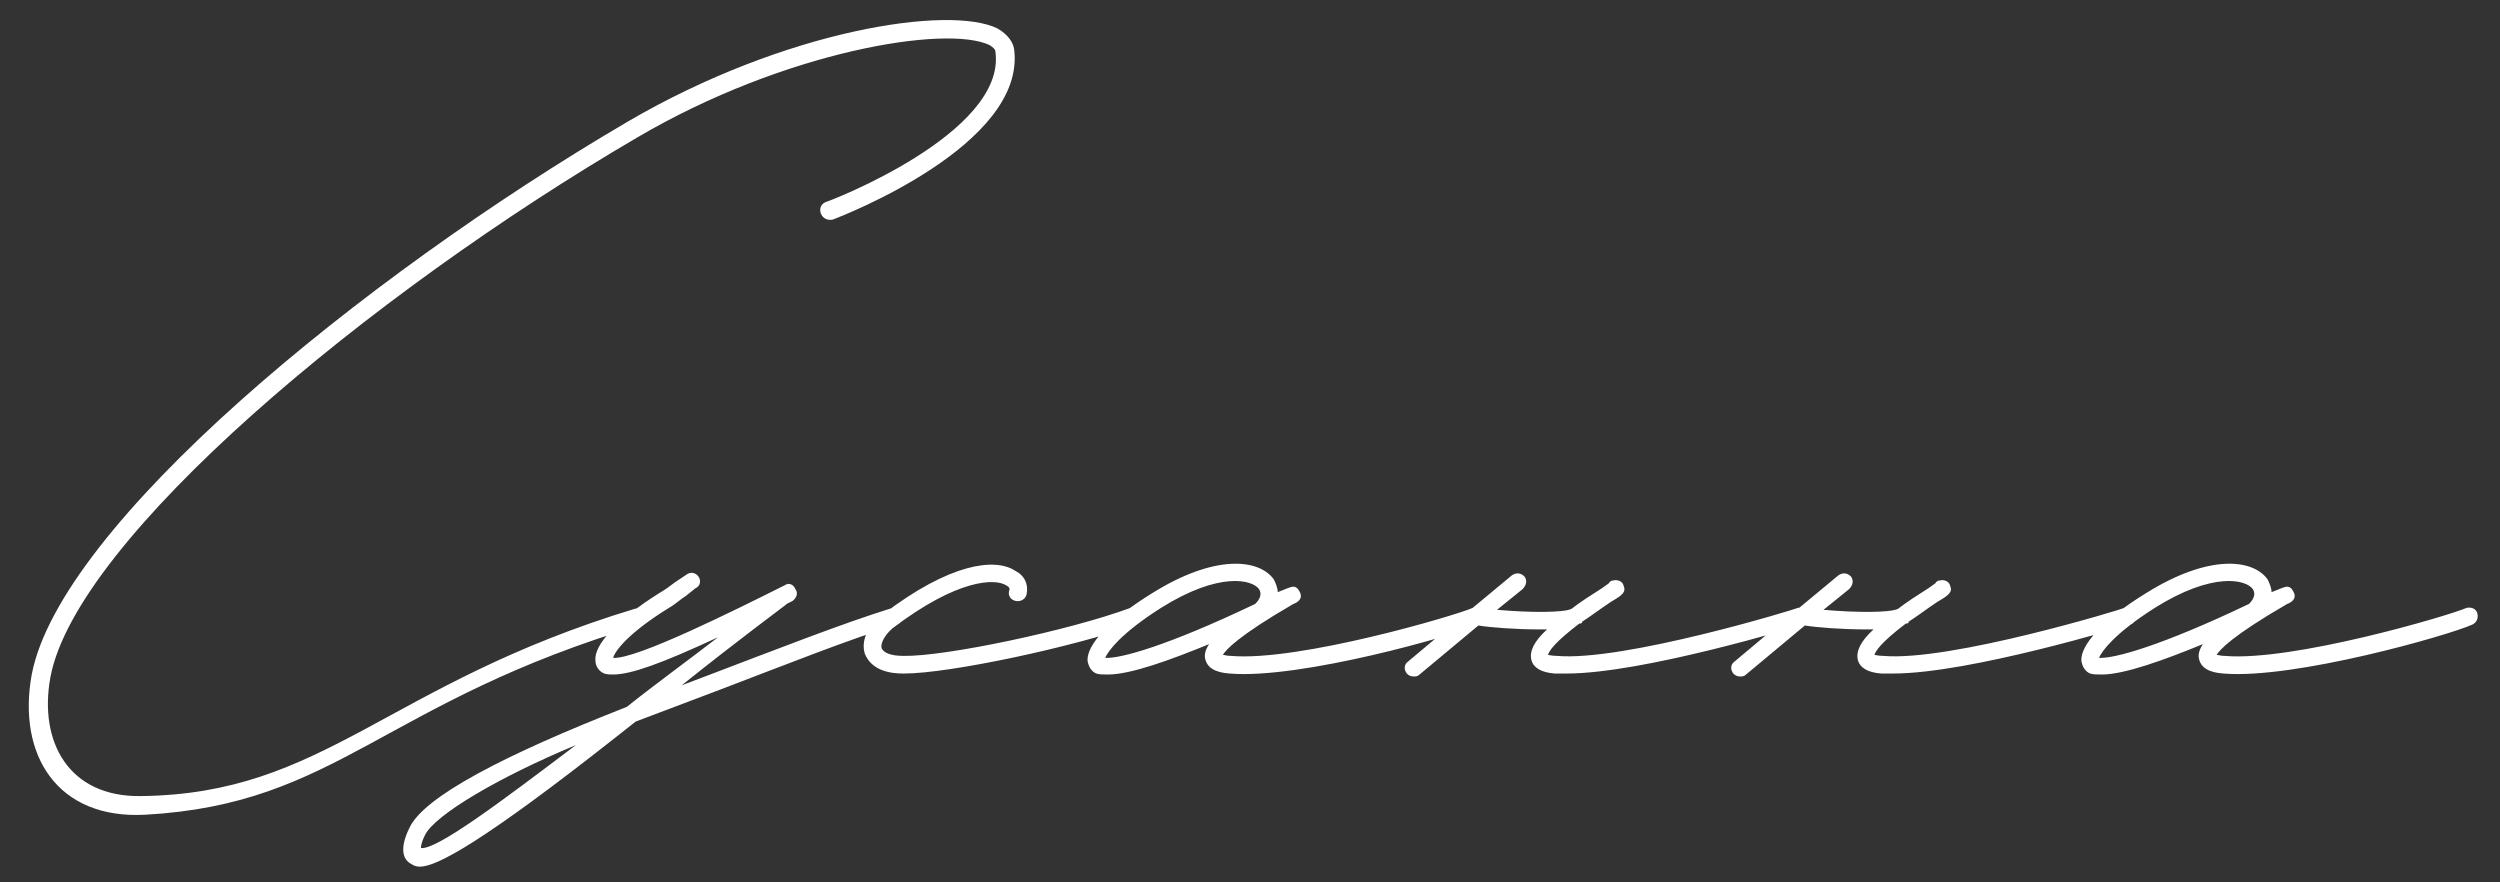 <?xml version="1.0" encoding="UTF-8"?> <svg xmlns="http://www.w3.org/2000/svg" width="102" height="36" viewBox="0 0 102 36" fill="none"><rect x="0" y="0" width="102" height="36" fill="#333333" stroke="none"/> <path d="M5.935 33.24C2.335 33.44 0.695 30.8 1.295 27.52C2.455 21.44 14.695 11.36 25.615 4.96C32.055 1.2 38.735 0.2 40.695 1.16C41.175 1.44 41.335 1.76 41.375 2C41.895 5.92 34.295 8.84 33.975 8.96C33.775 9 33.575 8.92 33.495 8.72C33.415 8.52 33.495 8.32 33.695 8.24C33.775 8.24 41.055 5.44 40.615 2.12C40.615 2 40.495 1.92 40.375 1.84C38.615 1 32.015 2.08 26.015 5.6C15.055 12 3.095 22 2.055 27.64C1.575 30.28 2.815 32.52 5.735 32.48C13.255 32.4 15.735 27.92 25.895 24.84C26.215 24.76 26.455 24.8 26.455 24.96C26.455 25.28 26.415 25.44 26.215 25.48C15.575 28.64 13.815 32.8 5.935 33.24ZM36.775 25C36.855 25.16 36.775 25.44 36.615 25.48C34.655 26.08 32.055 27.12 29.215 28.2L25.935 29.44L25.175 30.04C19.695 34.36 17.815 35.36 17.135 35.36C16.895 35.36 16.775 35.24 16.695 35.2C16.215 34.84 16.575 34.04 16.695 33.8C17.255 32.52 20.575 30.8 25.575 28.84C26.775 27.88 28.055 26.96 29.295 26C26.975 27.08 25.735 27.52 25.015 27.52C24.895 27.52 24.775 27.52 24.655 27.48C24.455 27.4 24.295 27.2 24.295 26.96C24.215 26.32 25.175 25.28 26.895 24.2C27.175 24.04 27.375 23.88 27.535 23.76L28.015 23.44C28.175 23.32 28.375 23.36 28.495 23.52C28.615 23.68 28.575 23.92 28.375 24L27.975 24.32C27.775 24.44 27.575 24.64 27.295 24.8C25.615 25.84 25.095 26.56 25.015 26.84C25.935 26.92 30.015 24.88 32.015 23.88C32.175 23.76 32.375 23.84 32.455 24.04C32.575 24.2 32.495 24.4 32.335 24.52L32.095 24.64L32.055 24.68C32.015 24.72 30.215 26.04 27.815 27.96L28.975 27.52C31.815 26.44 34.375 25.44 36.295 24.84C36.495 24.76 36.695 24.84 36.775 25ZM17.175 34.6C17.815 34.68 20.375 32.76 23.495 30.4C20.415 31.68 17.735 33.24 17.335 34.08C17.175 34.4 17.175 34.56 17.175 34.6ZM36.847 27.48C35.727 27.48 35.407 26.96 35.287 26.68C35.127 26.16 35.367 25.56 36.007 25.08C38.767 22.96 40.607 22.76 41.407 23.28C41.807 23.48 41.967 23.84 41.887 24.24C41.847 24.44 41.647 24.56 41.447 24.52C41.247 24.48 41.127 24.32 41.167 24.12C41.207 24.04 41.207 23.96 41.047 23.88C40.607 23.6 39.087 23.6 36.407 25.64C36.047 25.96 35.927 26.28 35.967 26.44C36.047 26.64 36.367 26.76 36.847 26.76C38.527 26.8 43.647 25.72 46.127 24.8C46.327 24.76 46.527 24.84 46.567 25.04C46.647 25.2 46.567 25.4 46.367 25.48C43.807 26.4 38.727 27.48 36.887 27.48H36.847ZM45.212 27.52C45.012 27.52 44.852 27.52 44.732 27.48C44.532 27.4 44.412 27.2 44.372 26.96C44.332 26.32 45.252 25.28 47.012 24.2C49.572 22.6 51.372 22.8 51.972 23.64C52.052 23.8 52.132 24 52.132 24.16L52.532 24C52.732 23.92 52.892 23.88 53.012 24.12C53.212 24.44 52.892 24.6 52.772 24.64C50.492 25.96 50.012 26.52 49.892 26.72C49.972 26.72 50.052 26.76 50.212 26.76C52.972 27 59.372 25.12 60.092 24.8C60.292 24.76 60.492 24.84 60.532 25.04C60.572 25.24 60.492 25.4 60.332 25.48C59.372 25.92 53.052 27.72 50.172 27.48C49.572 27.44 49.252 27.24 49.172 26.88C49.132 26.72 49.172 26.52 49.332 26.28C47.772 26.92 46.132 27.52 45.212 27.52ZM45.092 26.84C45.692 26.88 47.612 26.36 51.212 24.64C51.412 24.44 51.492 24.24 51.372 24.04C51.092 23.64 49.732 23.32 47.372 24.8C45.732 25.84 45.212 26.56 45.092 26.84ZM73.838 25.04C73.878 25.24 73.758 25.44 73.598 25.48C73.318 25.56 67.038 27.48 63.918 27.48H63.438C62.878 27.44 62.558 27.24 62.478 26.92C62.398 26.56 62.598 26.16 63.118 25.68H62.798C61.838 25.68 60.798 25.6 60.318 25.52L57.918 27.52C57.838 27.6 57.758 27.6 57.678 27.6C57.558 27.6 57.478 27.56 57.398 27.48C57.278 27.32 57.278 27.12 57.438 27L59.918 24.92C59.958 24.92 59.998 24.88 60.038 24.84L61.678 23.48C61.838 23.36 62.038 23.36 62.198 23.52C62.318 23.68 62.278 23.88 62.118 24.04L61.078 24.88C62.438 25 63.798 25 64.118 24.84C64.478 24.56 64.918 24.28 65.358 24L65.638 23.8C65.678 23.72 65.758 23.68 65.838 23.68C65.998 23.64 66.198 23.72 66.238 23.88C66.358 24.16 66.198 24.28 65.718 24.56C65.238 24.88 64.878 25.16 64.558 25.36C64.558 25.4 64.518 25.44 64.478 25.44H64.438C63.438 26.2 63.198 26.56 63.158 26.72C63.198 26.72 63.318 26.76 63.518 26.76C66.238 27 73.318 24.84 73.358 24.8C73.558 24.76 73.758 24.84 73.838 25.04ZM87.159 25.04C87.199 25.24 87.079 25.44 86.919 25.48C86.639 25.56 80.359 27.48 77.239 27.48H76.759C76.199 27.44 75.879 27.24 75.799 26.92C75.719 26.56 75.919 26.16 76.439 25.68H76.119C75.159 25.68 74.119 25.6 73.639 25.52L71.239 27.52C71.159 27.6 71.079 27.6 70.999 27.6C70.879 27.6 70.799 27.56 70.719 27.48C70.599 27.32 70.599 27.12 70.759 27L73.239 24.92C73.279 24.92 73.319 24.88 73.359 24.84L74.999 23.48C75.159 23.36 75.359 23.36 75.519 23.52C75.639 23.68 75.599 23.88 75.439 24.04L74.399 24.88C75.759 25 77.119 25 77.439 24.84C77.799 24.56 78.239 24.28 78.679 24L78.959 23.8C78.999 23.72 79.079 23.68 79.159 23.68C79.319 23.64 79.519 23.72 79.559 23.88C79.679 24.16 79.519 24.28 79.039 24.56C78.559 24.88 78.199 25.16 77.879 25.36C77.879 25.4 77.839 25.44 77.799 25.44H77.759C76.759 26.2 76.519 26.56 76.479 26.72C76.519 26.72 76.639 26.76 76.839 26.76C79.559 27 86.639 24.84 86.679 24.8C86.879 24.76 87.079 24.84 87.159 25.04ZM85.759 27.52C85.559 27.52 85.399 27.52 85.279 27.48C85.079 27.4 84.959 27.2 84.919 26.96C84.879 26.32 85.799 25.28 87.559 24.2C90.119 22.6 91.919 22.8 92.519 23.64C92.599 23.8 92.679 24 92.679 24.16L93.079 24C93.279 23.92 93.439 23.88 93.559 24.12C93.759 24.44 93.439 24.6 93.319 24.64C91.039 25.96 90.559 26.52 90.439 26.72C90.519 26.72 90.599 26.76 90.759 26.76C93.519 27 99.919 25.12 100.639 24.8C100.839 24.76 101.039 24.84 101.079 25.04C101.119 25.24 101.039 25.4 100.879 25.48C99.919 25.92 93.599 27.72 90.719 27.48C90.119 27.44 89.799 27.24 89.719 26.88C89.679 26.72 89.719 26.52 89.879 26.28C88.319 26.92 86.679 27.52 85.759 27.52ZM85.639 26.84C86.239 26.88 88.159 26.36 91.759 24.64C91.959 24.44 92.039 24.24 91.919 24.04C91.639 23.64 90.279 23.32 87.919 24.8C86.279 25.84 85.759 26.56 85.639 26.84Z" fill="white"></path> </svg> 